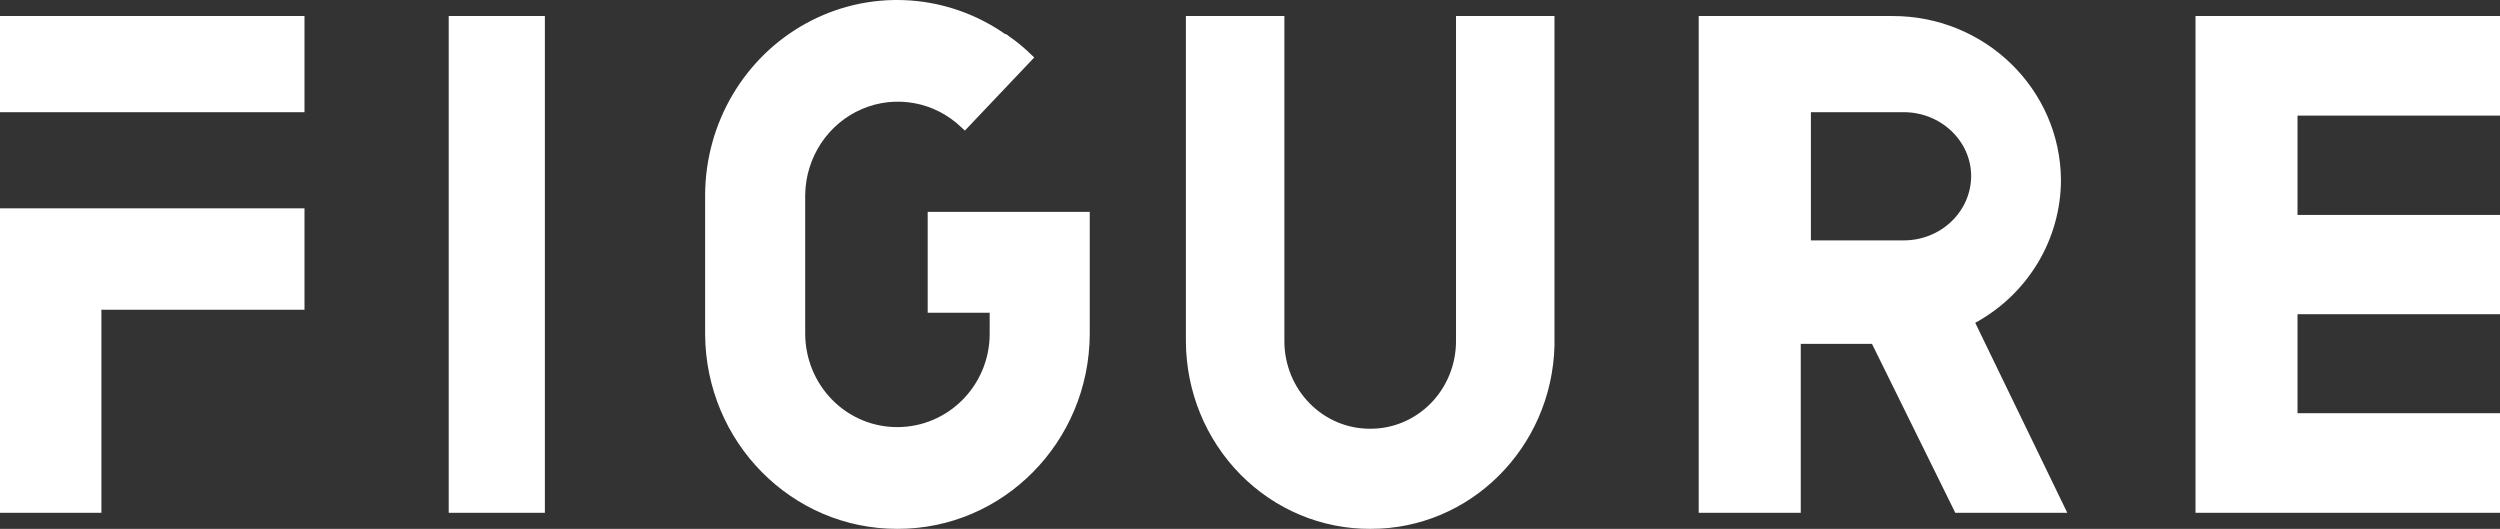 <?xml version="1.0" encoding="UTF-8"?>
<svg width="156px" height="33px" viewBox="0 0 156 33" version="1.1" xmlns="http://www.w3.org/2000/svg" xmlns:xlink="http://www.w3.org/1999/xlink">
    <rect x="0" y="0" width="156" height="33" fill="#333333" stroke="none"/>
    <title>Shape Copy</title>
    <g id="Page-1" stroke="none" stroke-width="1" fill="none" fill-rule="evenodd">
        <path d="M0,13 L0,32 L6.327,32 L6.327,19.327 L19,19.327 L19,13 L0,13 Z M19,1 L0,1 L0,7 L19,7 L19,1 Z M34,1 L28,1 L28,32 L34,32 L34,1 Z M57.888,13.221 L57.888,19.513 L61.756,19.513 L61.756,20.828 C61.756,24.04 59.177,26.651 55.991,26.651 C54.472,26.656 53.013,26.045 51.935,24.953 C50.857,23.861 50.249,22.378 50.244,20.828 L50.244,12.15 C50.28,9.81 51.669,7.713 53.784,6.805 C55.899,5.898 58.341,6.351 60.006,7.962 L60.209,8.149 L64.537,3.585 L64.335,3.397 C63.914,2.981 63.458,2.604 62.972,2.27 C62.88,2.195 62.824,2.139 62.732,2.12 L62.695,2.12 C62.64,2.045 62.548,2.026 62.493,1.97 C58.82,-0.463 54.138,-0.656 50.285,1.466 C46.431,3.587 44.021,7.685 44,12.15 L44,20.866 C44.041,27.587 49.4,33.01 55.991,33 C62.589,33.021 67.959,27.594 68,20.866 L68,13.221 L57.888,13.221 L57.888,13.221 Z M90.855,1 L90.855,21.308 C90.85,22.757 90.284,24.145 89.281,25.166 C88.279,26.187 86.922,26.758 85.509,26.753 C84.093,26.763 82.731,26.194 81.725,25.172 C80.719,24.151 80.15,22.76 80.145,21.308 L80.145,1 L74,1 L74,21.308 C74.014,24.423 75.235,27.406 77.393,29.598 C79.552,31.791 82.471,33.015 85.509,33 C91.731,33.022 96.832,27.947 97,21.569 L97,1 L90.855,1 Z M122.011,32 L129,32 L123.255,20.144 C126.55,18.342 128.596,14.932 128.604,11.229 C128.563,5.56 123.866,0.99 118.093,1 L106,1 L106,32 L112.367,32 L112.367,21.457 L116.812,21.457 L122.011,32 Z M113.019,7 L118.793,7 C121.088,7 123,8.776 123,10.991 C122.989,13.208 121.109,15 118.793,15 L113,15 L113,7 L113.019,7 Z M156,7.215 L156,1 L137,1 L137,32 L156,32 L156,25.785 L143.365,25.785 L143.365,19.607 L156,19.607 L156,13.411 L143.365,13.411 L143.365,7.215 L156,7.215 Z" id="Shape-Copy" fill="#FFFFFF" fill-rule="nonzero"></path>
    </g>
</svg>